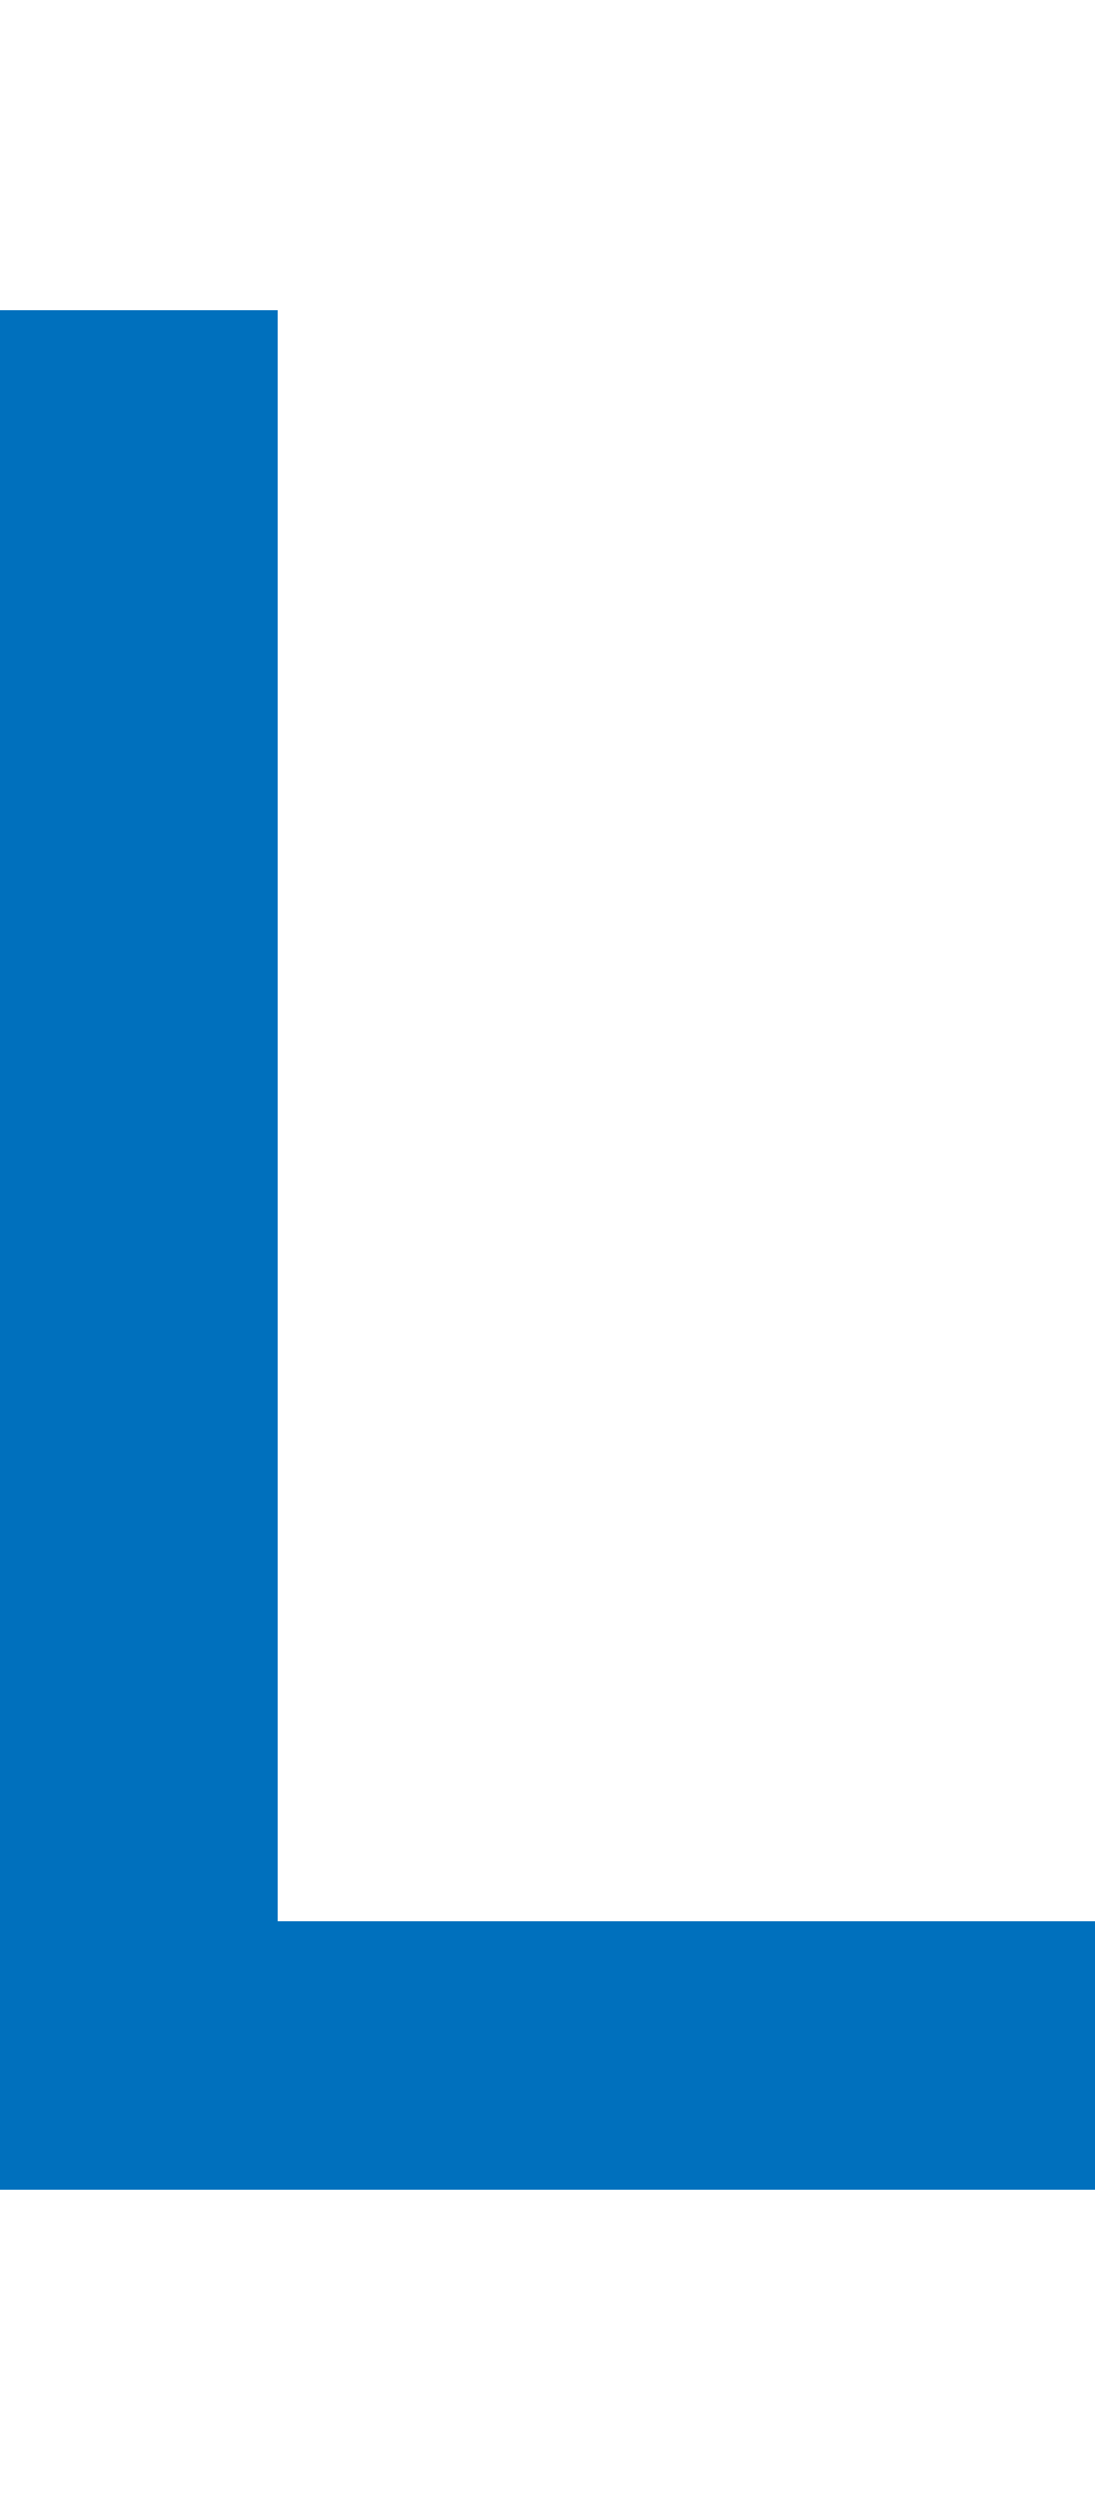 <svg xmlns="http://www.w3.org/2000/svg" viewBox="0 0 23.66 54"><defs><style>.cls-1{fill:#0070bd;}.cls-2{fill:none;}</style></defs><title>k_char_12</title><g id="レイヤー_2" data-name="レイヤー 2"><g id="レイヤー_1-2" data-name="レイヤー 1"><path class="cls-1" d="M6,41.5H23.66v5.8H0V6.7H6Z"/><rect class="cls-2" width="23.66" height="54"/></g></g></svg>